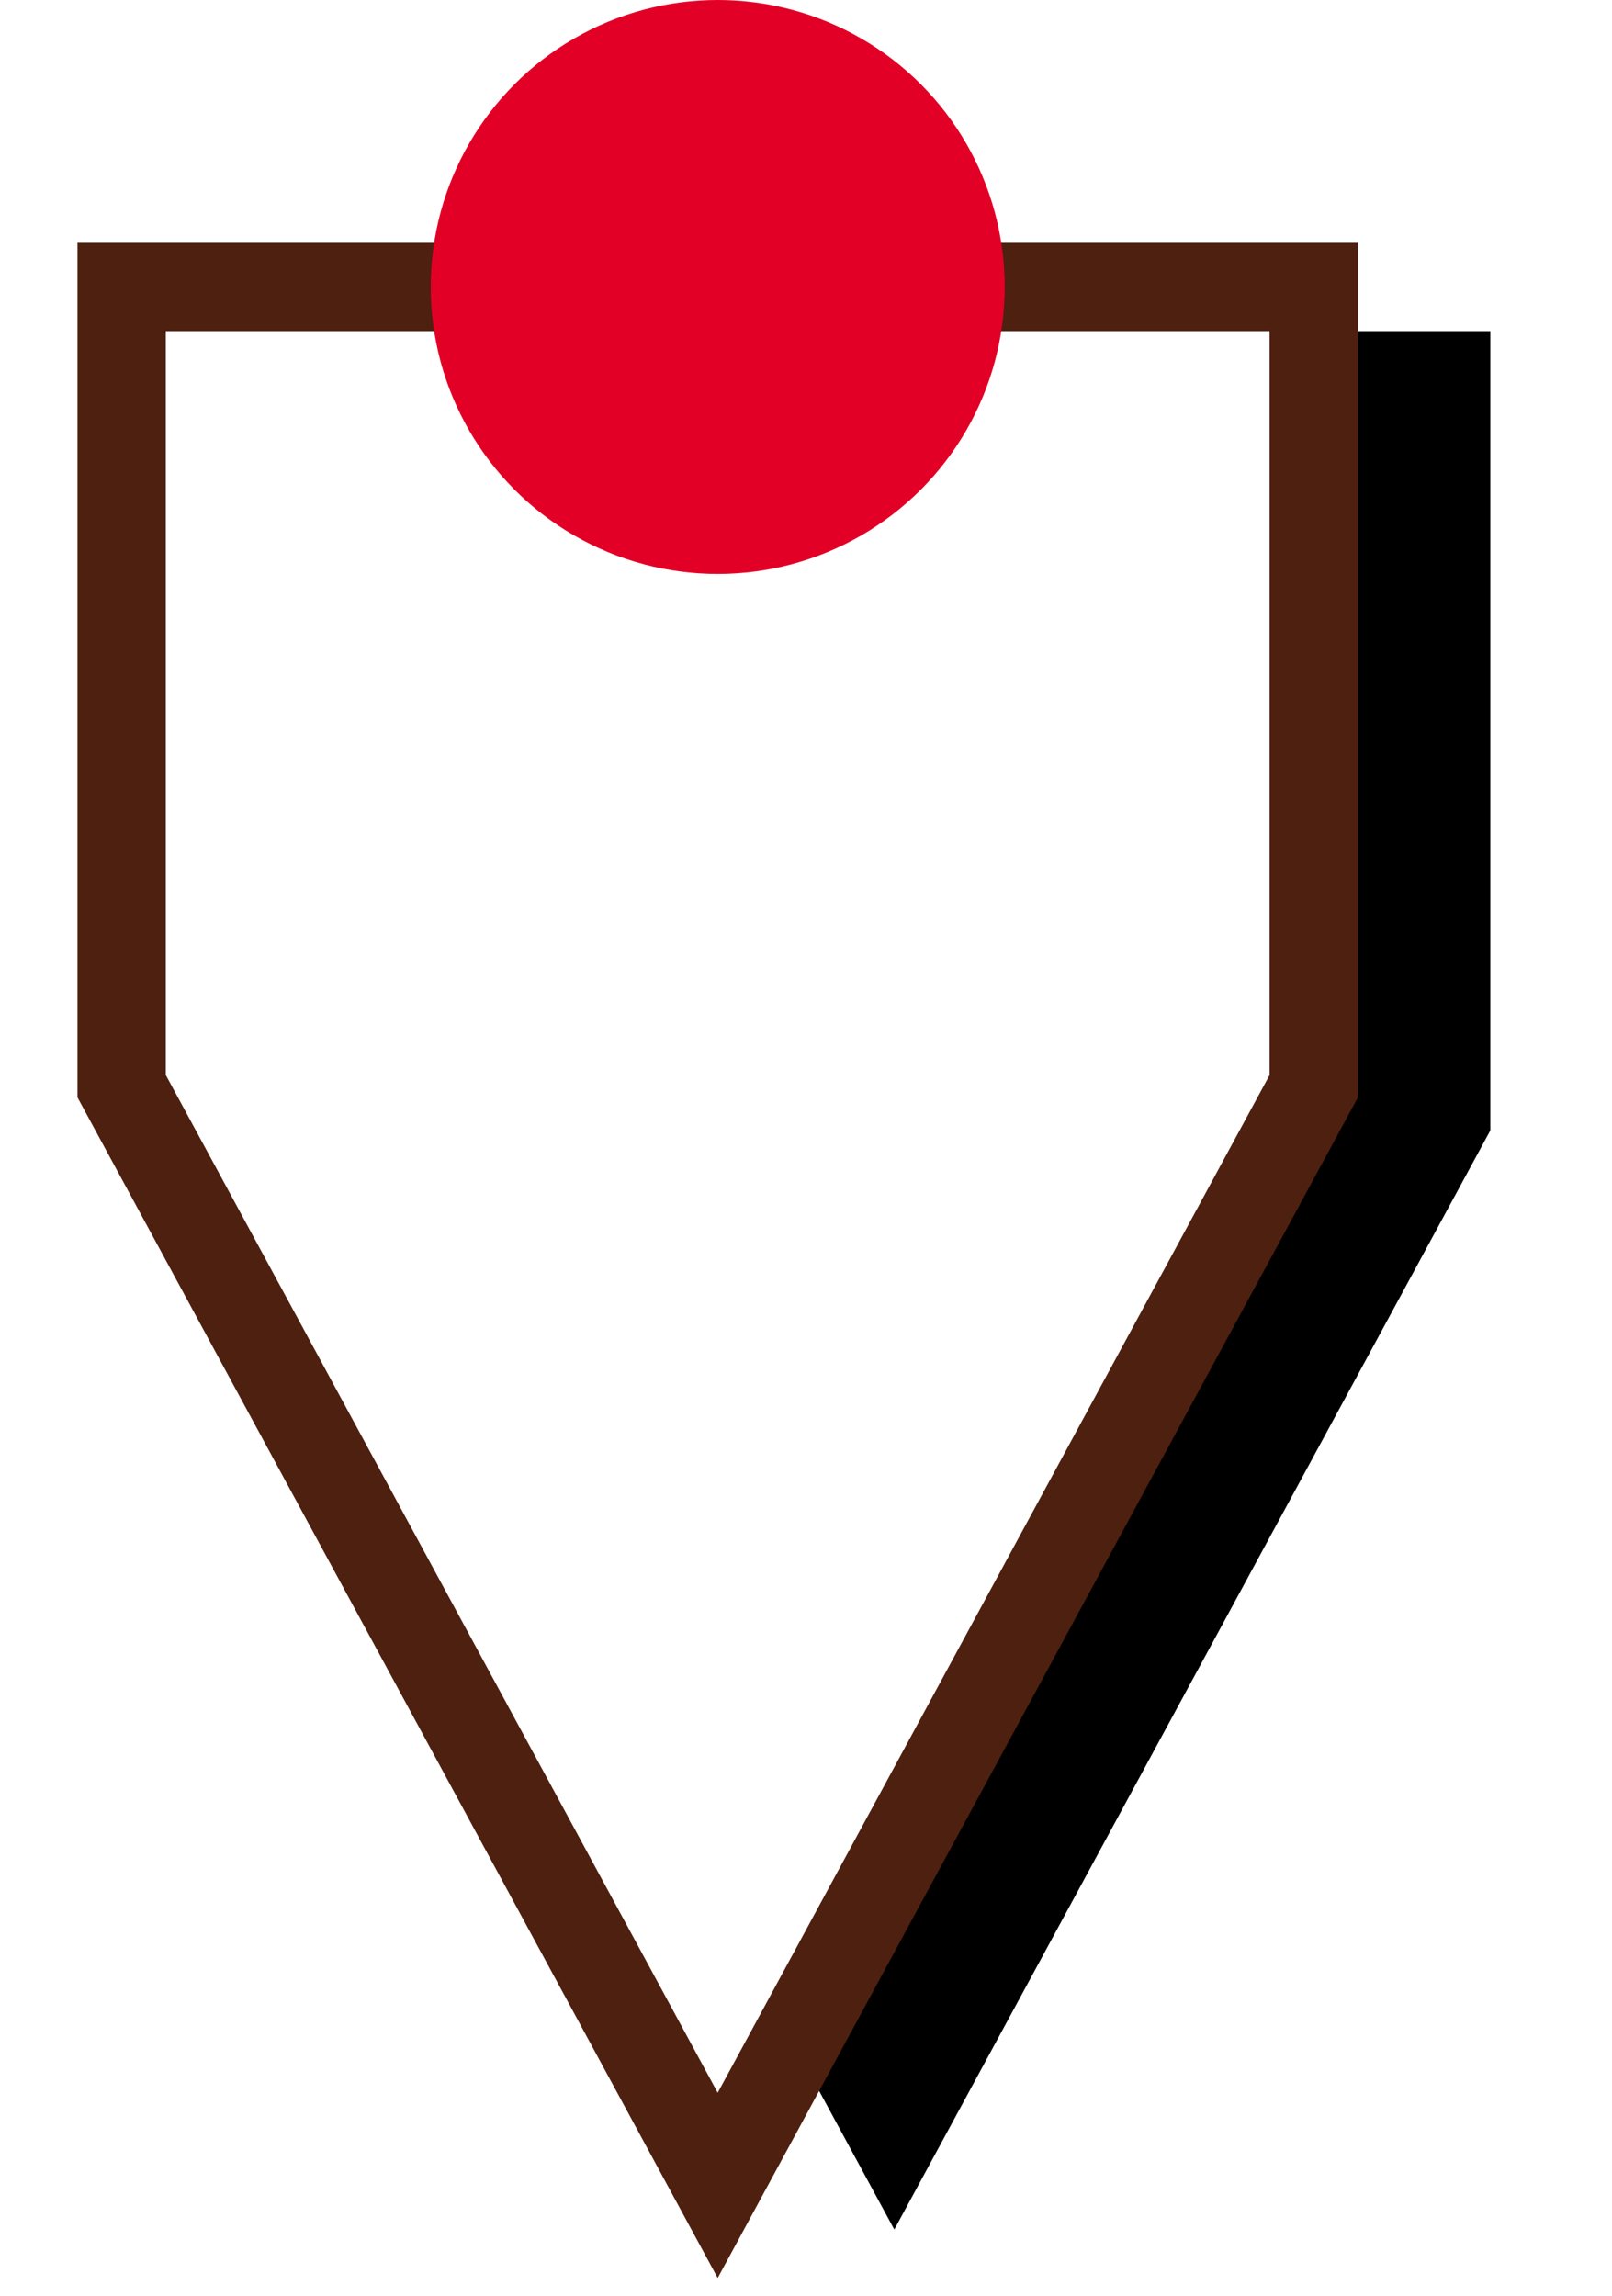 <?xml version="1.0" encoding="UTF-8"?>
<svg width="33px" height="47px" viewBox="0 -5.5 33 52" version="1.1" xmlns="http://www.w3.org/2000/svg" xmlns:xlink="http://www.w3.org/1999/xlink">
    <title>Triangle Copy 21</title>
    <defs>
        <polygon id="path-1" points="14.5 1 28 25.896 28 44 1 44 1 25.896"></polygon>
        <filter x="-25.9%" y="-11.9%" width="137.0%" height="118.8%" filterUnits="objectBoundingBox" id="filter-2">
            <feMorphology radius="1" operator="dilate" in="SourceAlpha" result="shadowSpreadOuter1"></feMorphology>
            <feOffset dx="-4" dy="-1" in="shadowSpreadOuter1" result="shadowOffsetOuter1"></feOffset>
            <feComposite in="shadowOffsetOuter1" in2="SourceAlpha" operator="out" result="shadowOffsetOuter1"></feComposite>
            <feColorMatrix values="0 0 0 0 0   0 0 0 0 0   0 0 0 0 0  0 0 0 0.15 0" type="matrix" in="shadowOffsetOuter1"></feColorMatrix>
        </filter>
    </defs>
	
    <g id="Symbols" stroke="none" stroke-width="1" fill="none" fill-rule="evenodd">
        <g id="Triangle-Copy-21" transform="translate(14.5, 22.5) rotate(-180) translate(-14.5, -22.5) ">
            <use fill="black" fill-opacity="1" filter="url(#filter-2)" xlink:href="#path-1"></use>
            <use stroke="#4E2010" stroke-width="2" fill="#FFFFFF" fill-rule="evenodd" xlink:href="#path-1"></use>
		    <circle id="Oval-Copy" stroke="#E20026" stroke-width="2" fill="#E20026" cx="14.5" cy="44" r="5.5"></circle>
        </g>
    </g>
</svg>